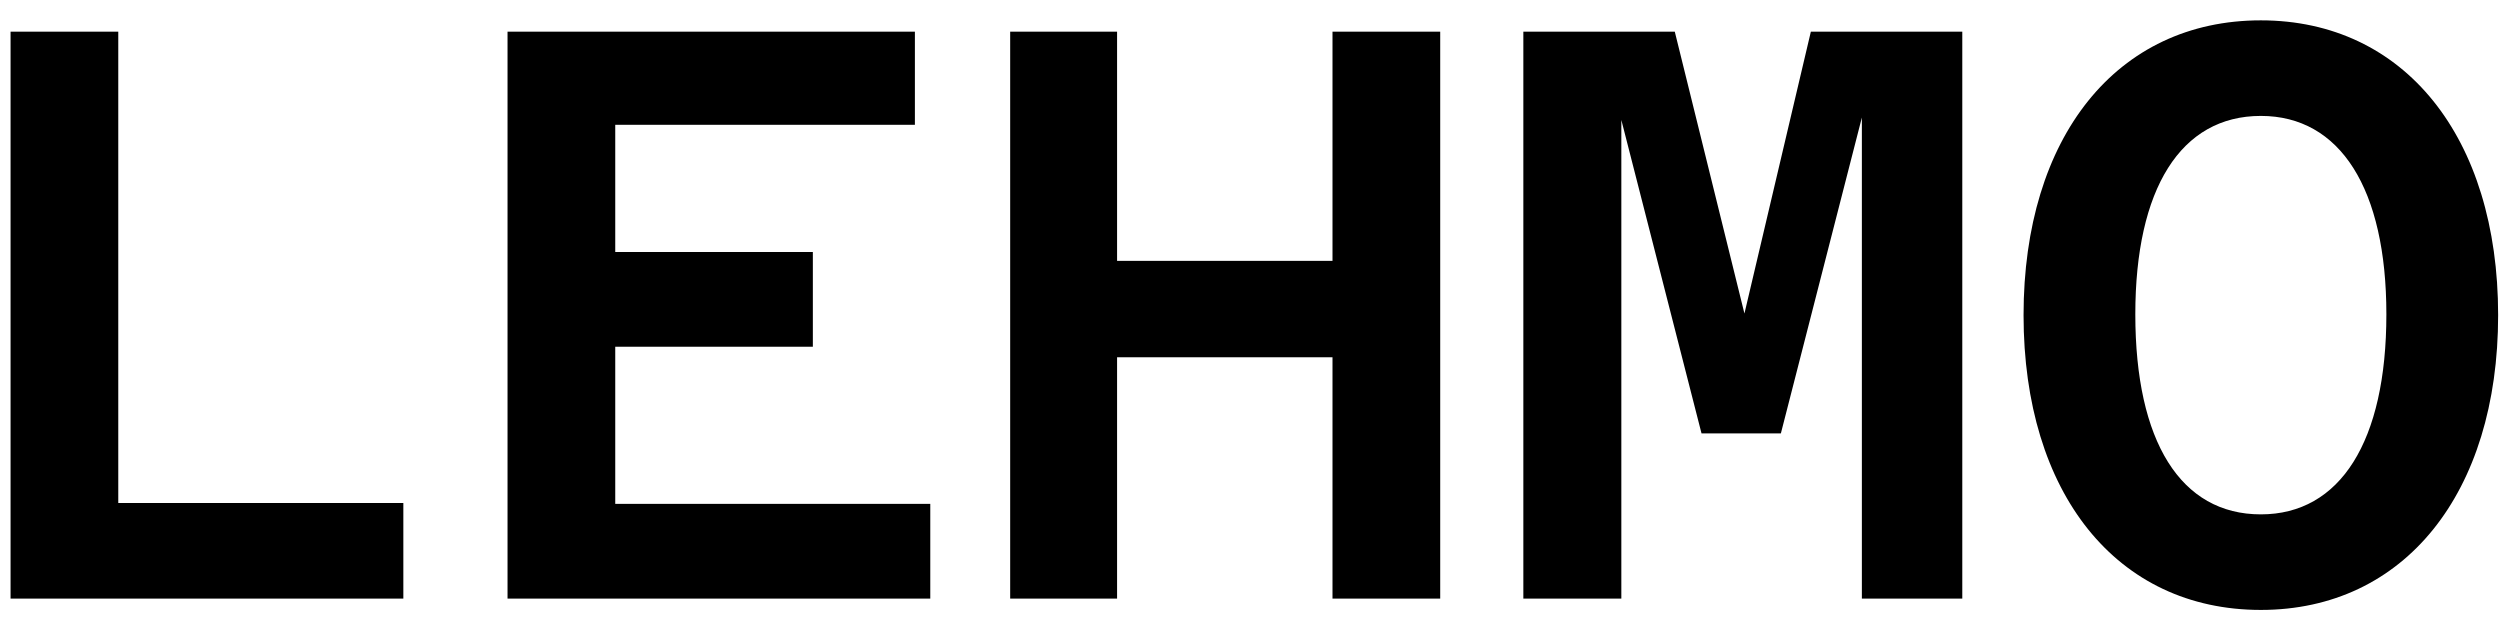 <svg width="71" height="18" viewBox="0 0 71 18" fill="none" xmlns="http://www.w3.org/2000/svg">
<path d="M0.3 17V0.9H3.359V14.286H11.455V17H0.3ZM14.414 17V0.9H25.983V3.545H17.473V7.156H23.085V9.847H17.473V14.309H26.42V17H14.414ZM28.689 17V0.9H31.725V7.409H37.843V0.9H40.902V17H37.843V10.146H31.725V17H28.689ZM43.263 17V0.9H47.564L49.542 8.904L51.428 0.9H55.729V17H52.877V3.338L50.577 12.308H48.323L46.046 3.407V17H43.263ZM64.208 17.322C60.114 17.322 57.469 14.01 57.469 8.95C57.469 3.89 60.114 0.578 64.208 0.578C68.279 0.578 70.947 3.89 70.947 8.95C70.947 14.01 68.279 17.322 64.208 17.322ZM64.208 14.608C66.462 14.608 67.773 12.538 67.773 8.927C67.773 5.362 66.462 3.292 64.208 3.292C61.931 3.292 60.643 5.362 60.643 8.927C60.643 12.538 61.931 14.608 64.208 14.608Z" fill="black"/>
</svg>
